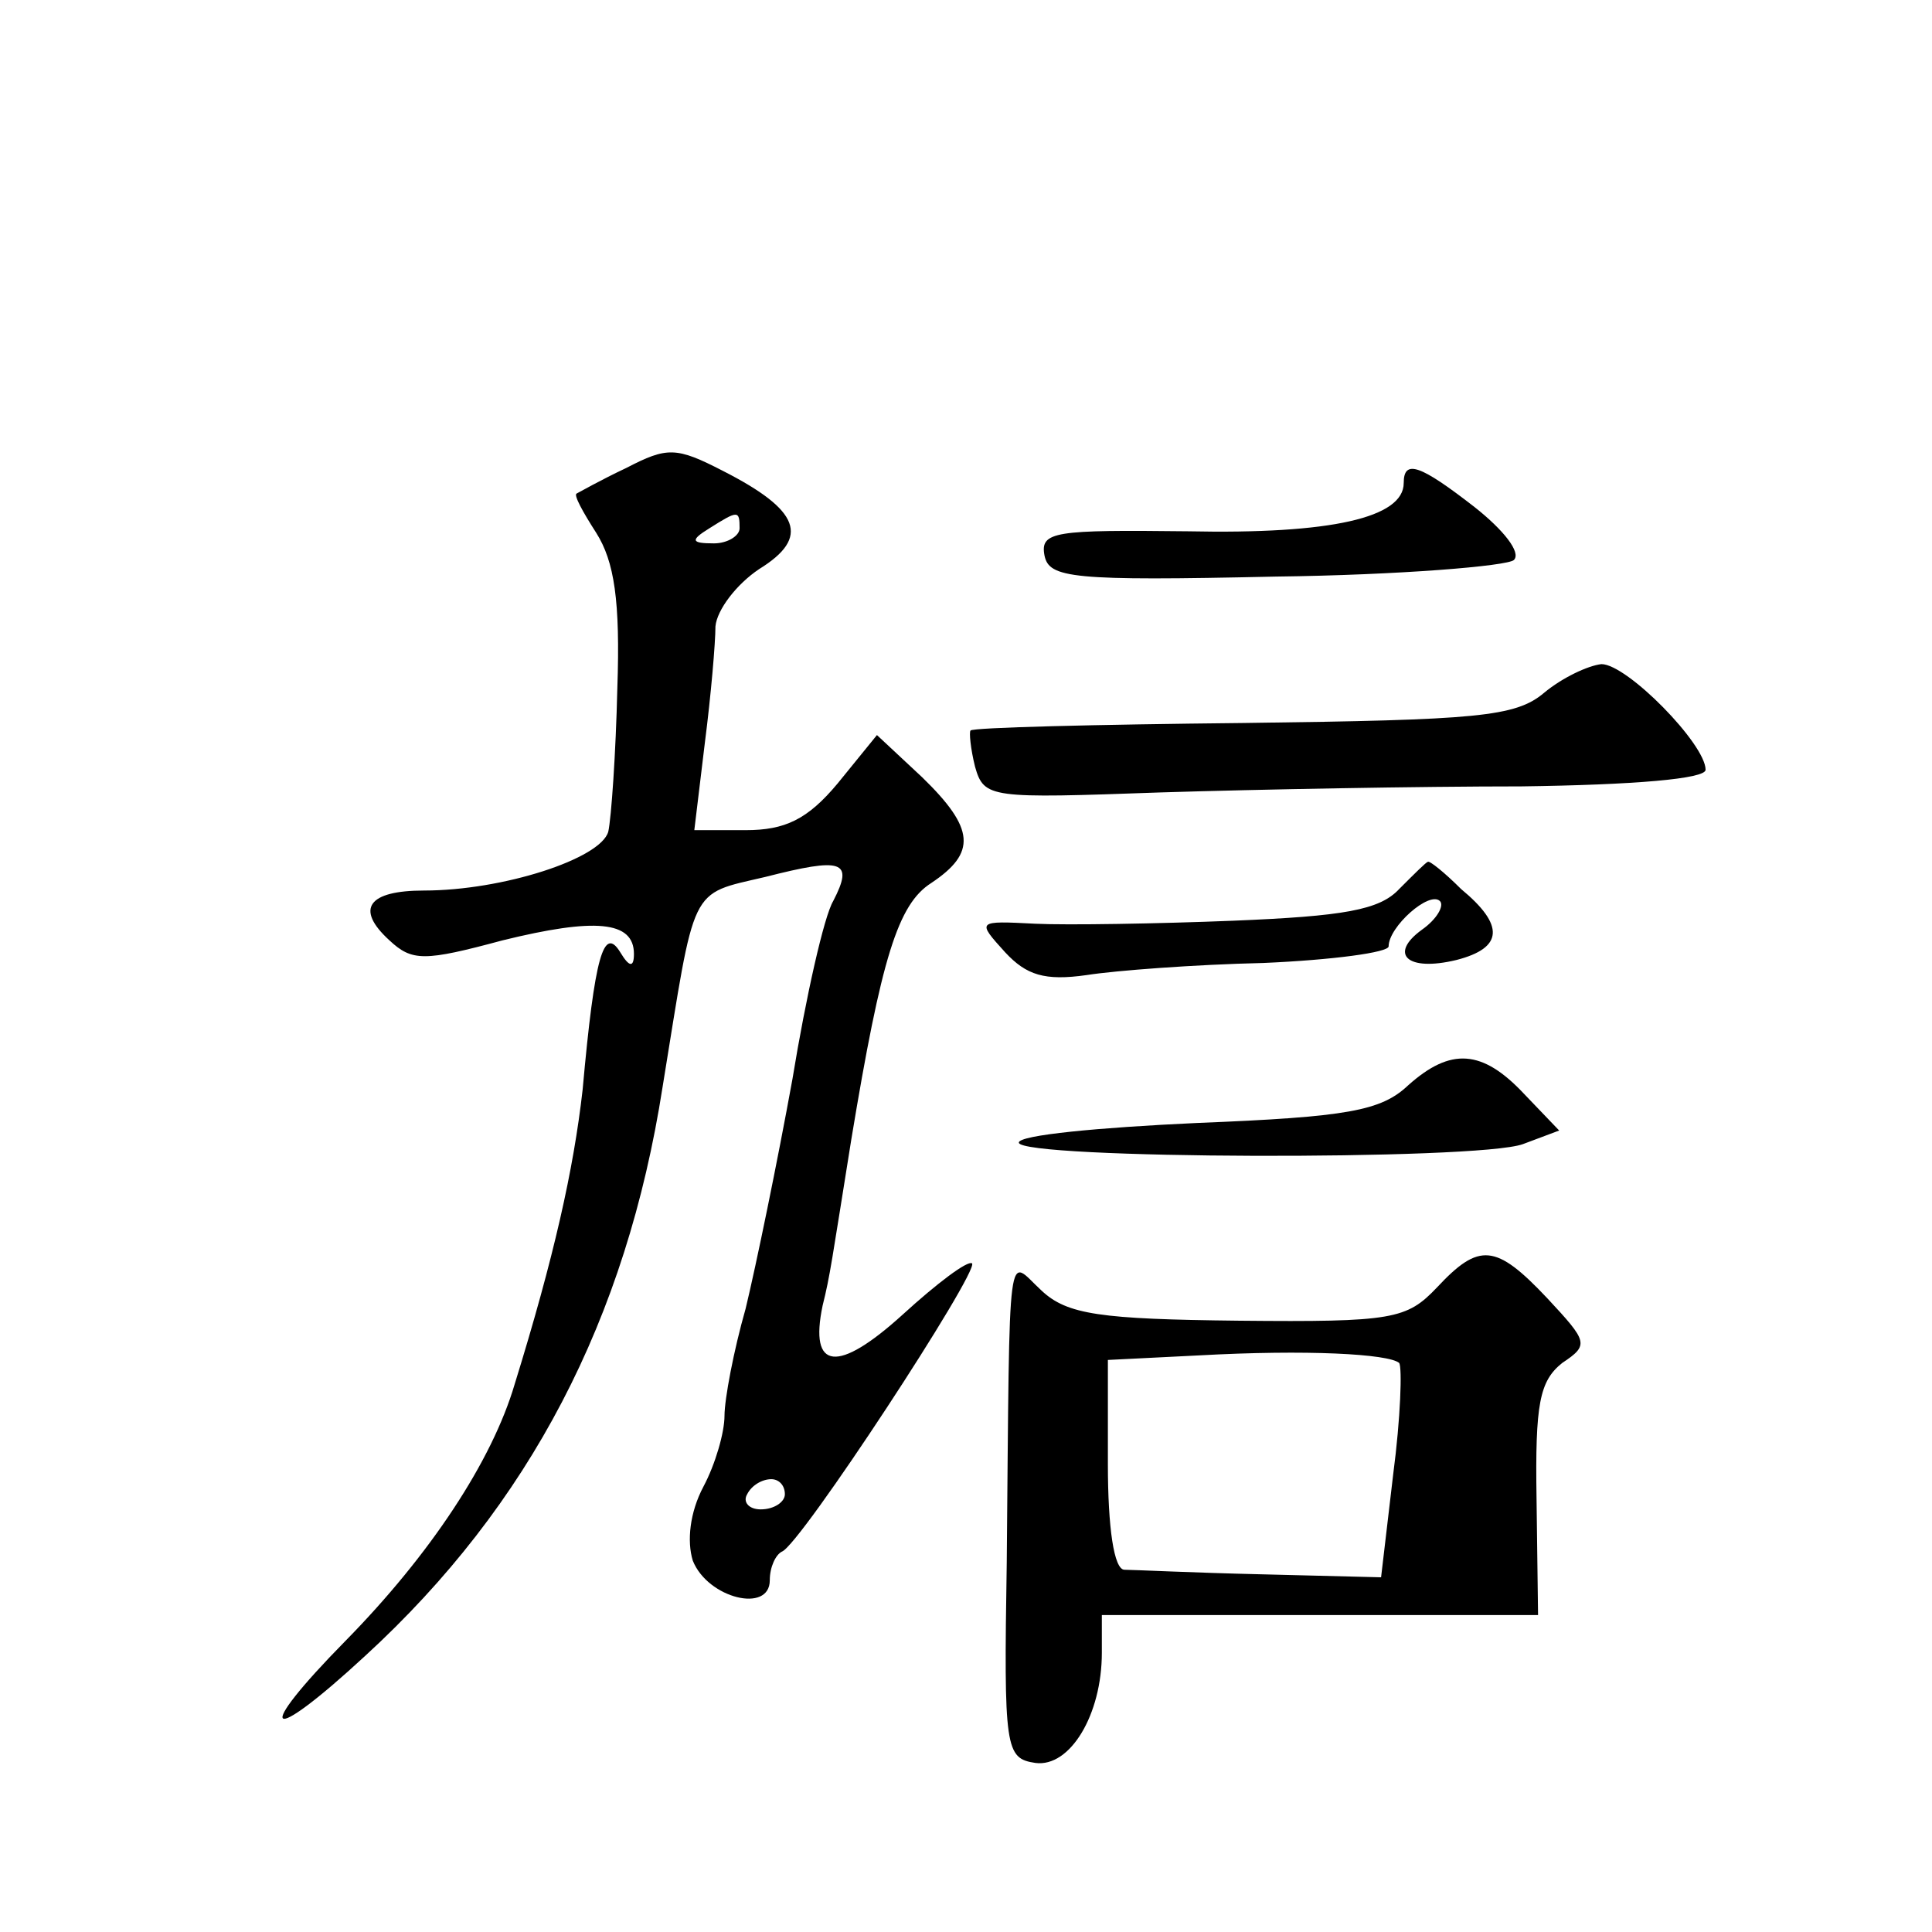 <?xml version="1.0" standalone="no"?>
<!DOCTYPE svg PUBLIC "-//W3C//DTD SVG 20010904//EN"
 "http://www.w3.org/TR/2001/REC-SVG-20010904/DTD/svg10.dtd">
<svg version="1.0" xmlns="http://www.w3.org/2000/svg"
 width="128pt" height="128pt" viewBox="0 0 128 128"
 preserveAspectRatio="xMidYMid meet">
<g transform="translate(0,128) scale(0.1,-0.1)"
fill="#0" stroke="none">
<path d="M415 970 c-17 -8 -31 -16 -33 -17 -2 -1 4 -12 13 -26 12 -19 16 -45 14
-103 -1 -43 -4 -86 -6 -95 -5 -18 -70 -39 -122 -39 -37 0 -46 -12 -23 -33 15 -14
23 -14 75 0 61 15 87 13 87 -9 0 -9 -3 -9 -9 1 -11 18 -17 -2 -25 -91 -6 -53 -19
-111 -45 -195 -15 -51 -56 -113 -112 -170 -62 -63 -53 -71 13 -10 109 100 173 223
197 377 22 135 17 127 68 139 51 13 59 11 45 -16 -6 -10 -18 -63 -27 -118 -10 -55
-24 -123 -31 -152 -8 -28 -14 -60 -14 -71 0 -11 -6 -32 -14 -47 -9 -17 -11 -36
-7 -49 10 -25 51 -35 51 -13 0 9 4 17 8 19 12 4 131 186 126 191 -3 2 -23 -13 -46
-34 -43 -39 -62 -37 -53 6 5 20 6 29 19 110 20 121 31 156 53 170 30 20 29 36 -6
70 l-30 28 -26 -32 c-20 -24 -35 -31 -61 -31 l-34 0 7 58 c4 31 7 66 7 77 1 11
14 28 29 38 34 21 27 39 -24 65 -31 16 -37 16 -64 2z m75 -40 c0 -5 -8 -10 -17
-10 -15 0 -16 2 -3 10 19 12 20 12 20 0z m30 -640 c0 -5 -7 -10 -16 -10 -8 0 -12
5 -9 10 3 6 10 10 16 10 5 0 9 -4 9 -10z M930 960 c0 -23 -48 -34 -143 -32 -88
1 -98 0 -95 -16 3 -15 18 -17 153 -14 82 1 154 7 158 11 5 5 -7 20 -26 35 -36 28
-47 32 -47 16z M1023 821 c-19 -16 -44 -18 -199 -20 -98 -1 -180 -3 -181 -5 -1
-1 0 -12 3 -24 6 -21 10 -21 123 -17 64 2 171 4 239 4 75 1 122 5 122 11 0 17 -52
70 -69 70 -9 -1 -26 -9 -38 -19z M927 691 c-13 -14 -37 -18 -110 -21 -50 -2 -110
-3 -131 -2 -39 2 -39 2 -20 -19 14 -15 26 -19 54 -15 19 3 72 7 117 8 46 2 83 7
83 11 0 13 27 37 34 30 3 -3 -2 -12 -12 -19 -22 -16 -10 -28 23 -20 31 8 32 23
3 47 -11 11 -21 19 -22 18 -1 0 -9 -8 -19 -18z M933 561 c-18 -17 -40 -21 -140
-25 -65 -3 -118 -8 -118 -13 0 -11 304 -12 334 -1 l24 9 -23 24 c-28 30 -49 31
-77 6z M952 427 c-20 -21 -29 -23 -131 -22 -92 1 -114 4 -131 20 -23 21 -21 40
-23 -180 -2 -124 -1 -130 19 -133 23 -3 44 32 44 73 l0 25 144 0 145 0 -1 77 c-1
63 2 78 17 90 18 12 17 14 -10 43 -34 36 -45 37 -73 7z m-25 -50 c2 -3 1 -36 -4
-74 l-8 -68 -80 2 c-44 1 -85 3 -90 3 -7 0 -11 28 -11 70 l0 69 60 3 c72 4 126
1 133 -5z"/>
</g>
</svg>
